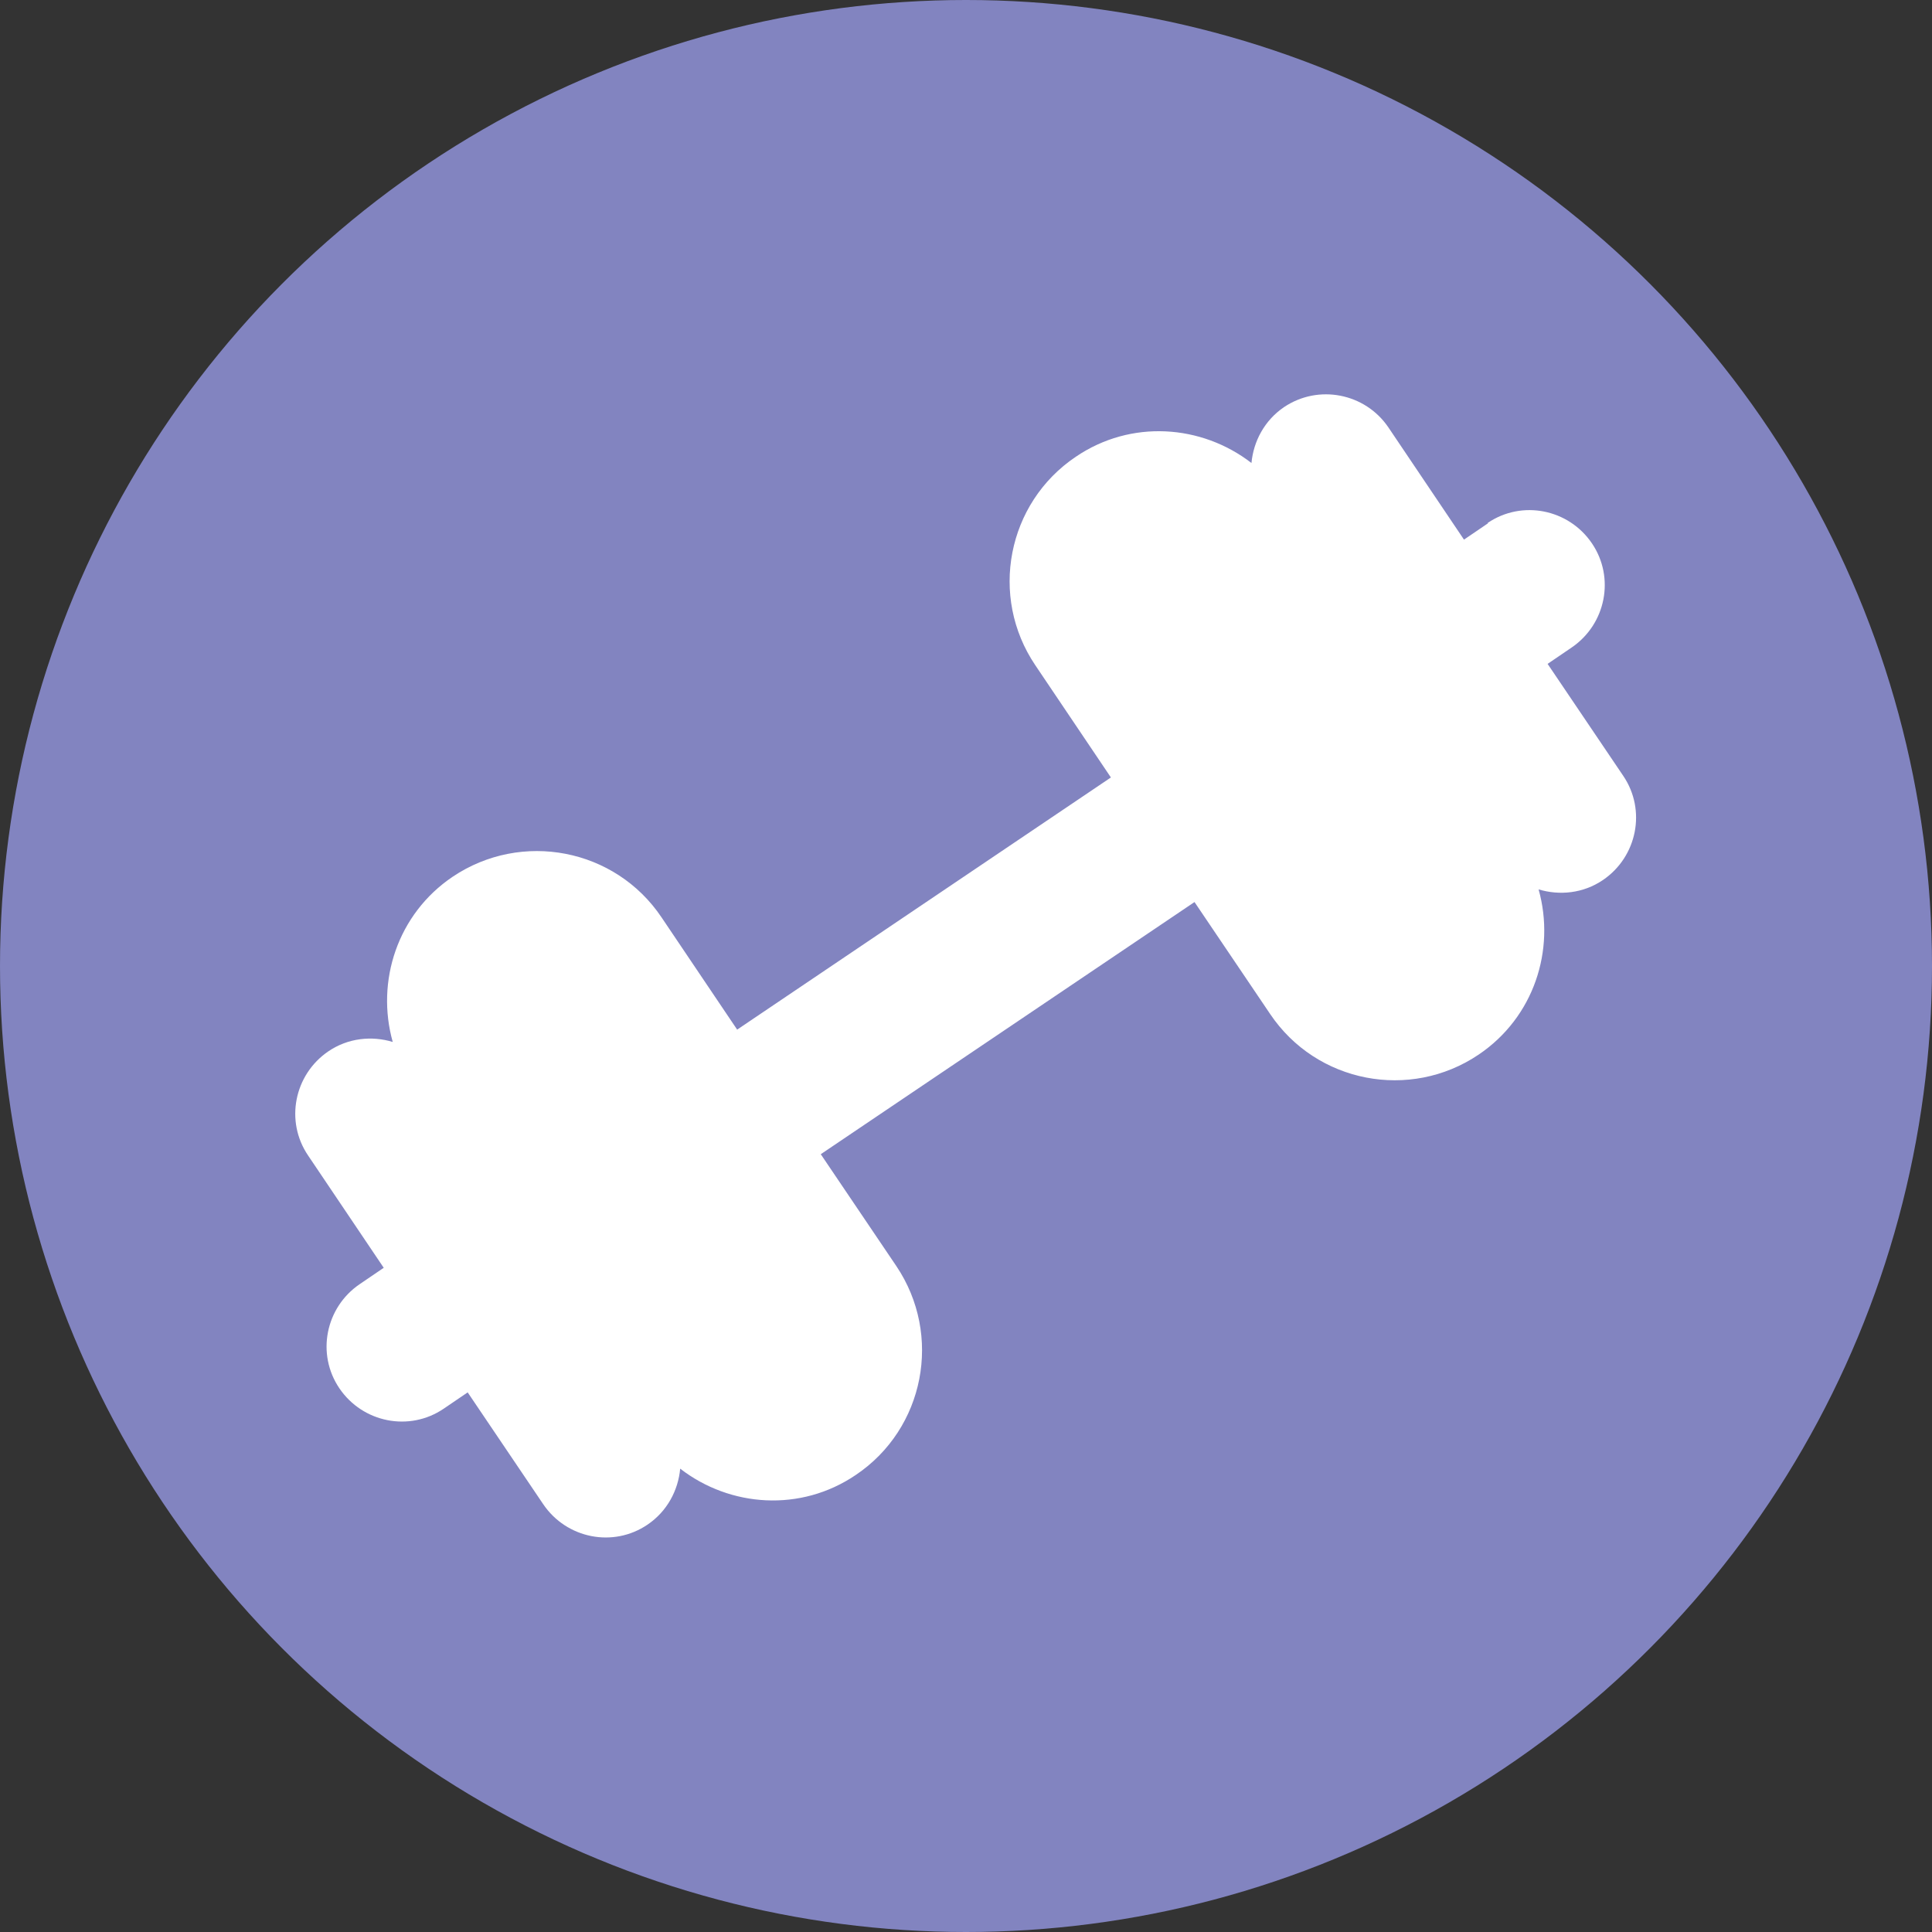<?xml version="1.0" encoding="UTF-8"?>
<svg id="Layer_2" data-name="Layer 2" xmlns="http://www.w3.org/2000/svg" viewBox="0 0 58 58">
  <rect x="0" y="0" width="58" height="58" fill="#333333" stroke="none"/>
  <defs>
    <style>
      .cls-1 {
        fill: #8284c0;
      }

      .cls-1, .cls-2 {
        stroke-width: 0px;
      }

      .cls-2 {
        fill: #fff;
      }
    </style>
  </defs>
  <g id="Layer_1-2" data-name="Layer 1">
    <g>
      <circle class="cls-1" cx="29" cy="29" r="29"/>
      <path class="cls-2" d="m44.67,15.71l-.72.49-2.27-3.37c-.7-1.03-2.1-1.3-3.13-.61-.59.4-.92,1.03-.98,1.68-1.5-1.16-3.62-1.31-5.27-.19-2.07,1.39-2.61,4.2-1.22,6.26l2.27,3.37-11.22,7.57-2.27-3.37c-1.39-2.07-4.2-2.61-6.27-1.22-1.66,1.12-2.31,3.14-1.8,4.96-.63-.19-1.34-.12-1.93.28-1.03.7-1.31,2.1-.61,3.13l2.27,3.37-.72.49c-1.03.7-1.31,2.1-.61,3.13.7,1.03,2.1,1.31,3.13.61l.72-.49,2.27,3.36c.7,1.03,2.1,1.31,3.13.61.59-.4.92-1.03.98-1.68,1.5,1.16,3.62,1.31,5.27.19,2.07-1.39,2.61-4.2,1.22-6.27l-2.27-3.36,11.22-7.57,2.27,3.36c1.39,2.07,4.2,2.61,6.26,1.22,1.66-1.12,2.31-3.14,1.8-4.96.63.19,1.34.12,1.93-.28,1.03-.7,1.31-2.1.61-3.13l-2.27-3.36.72-.49c1.03-.7,1.31-2.1.61-3.13-.7-1.03-2.1-1.31-3.13-.61"/>
    </g>
  </g>
</svg>